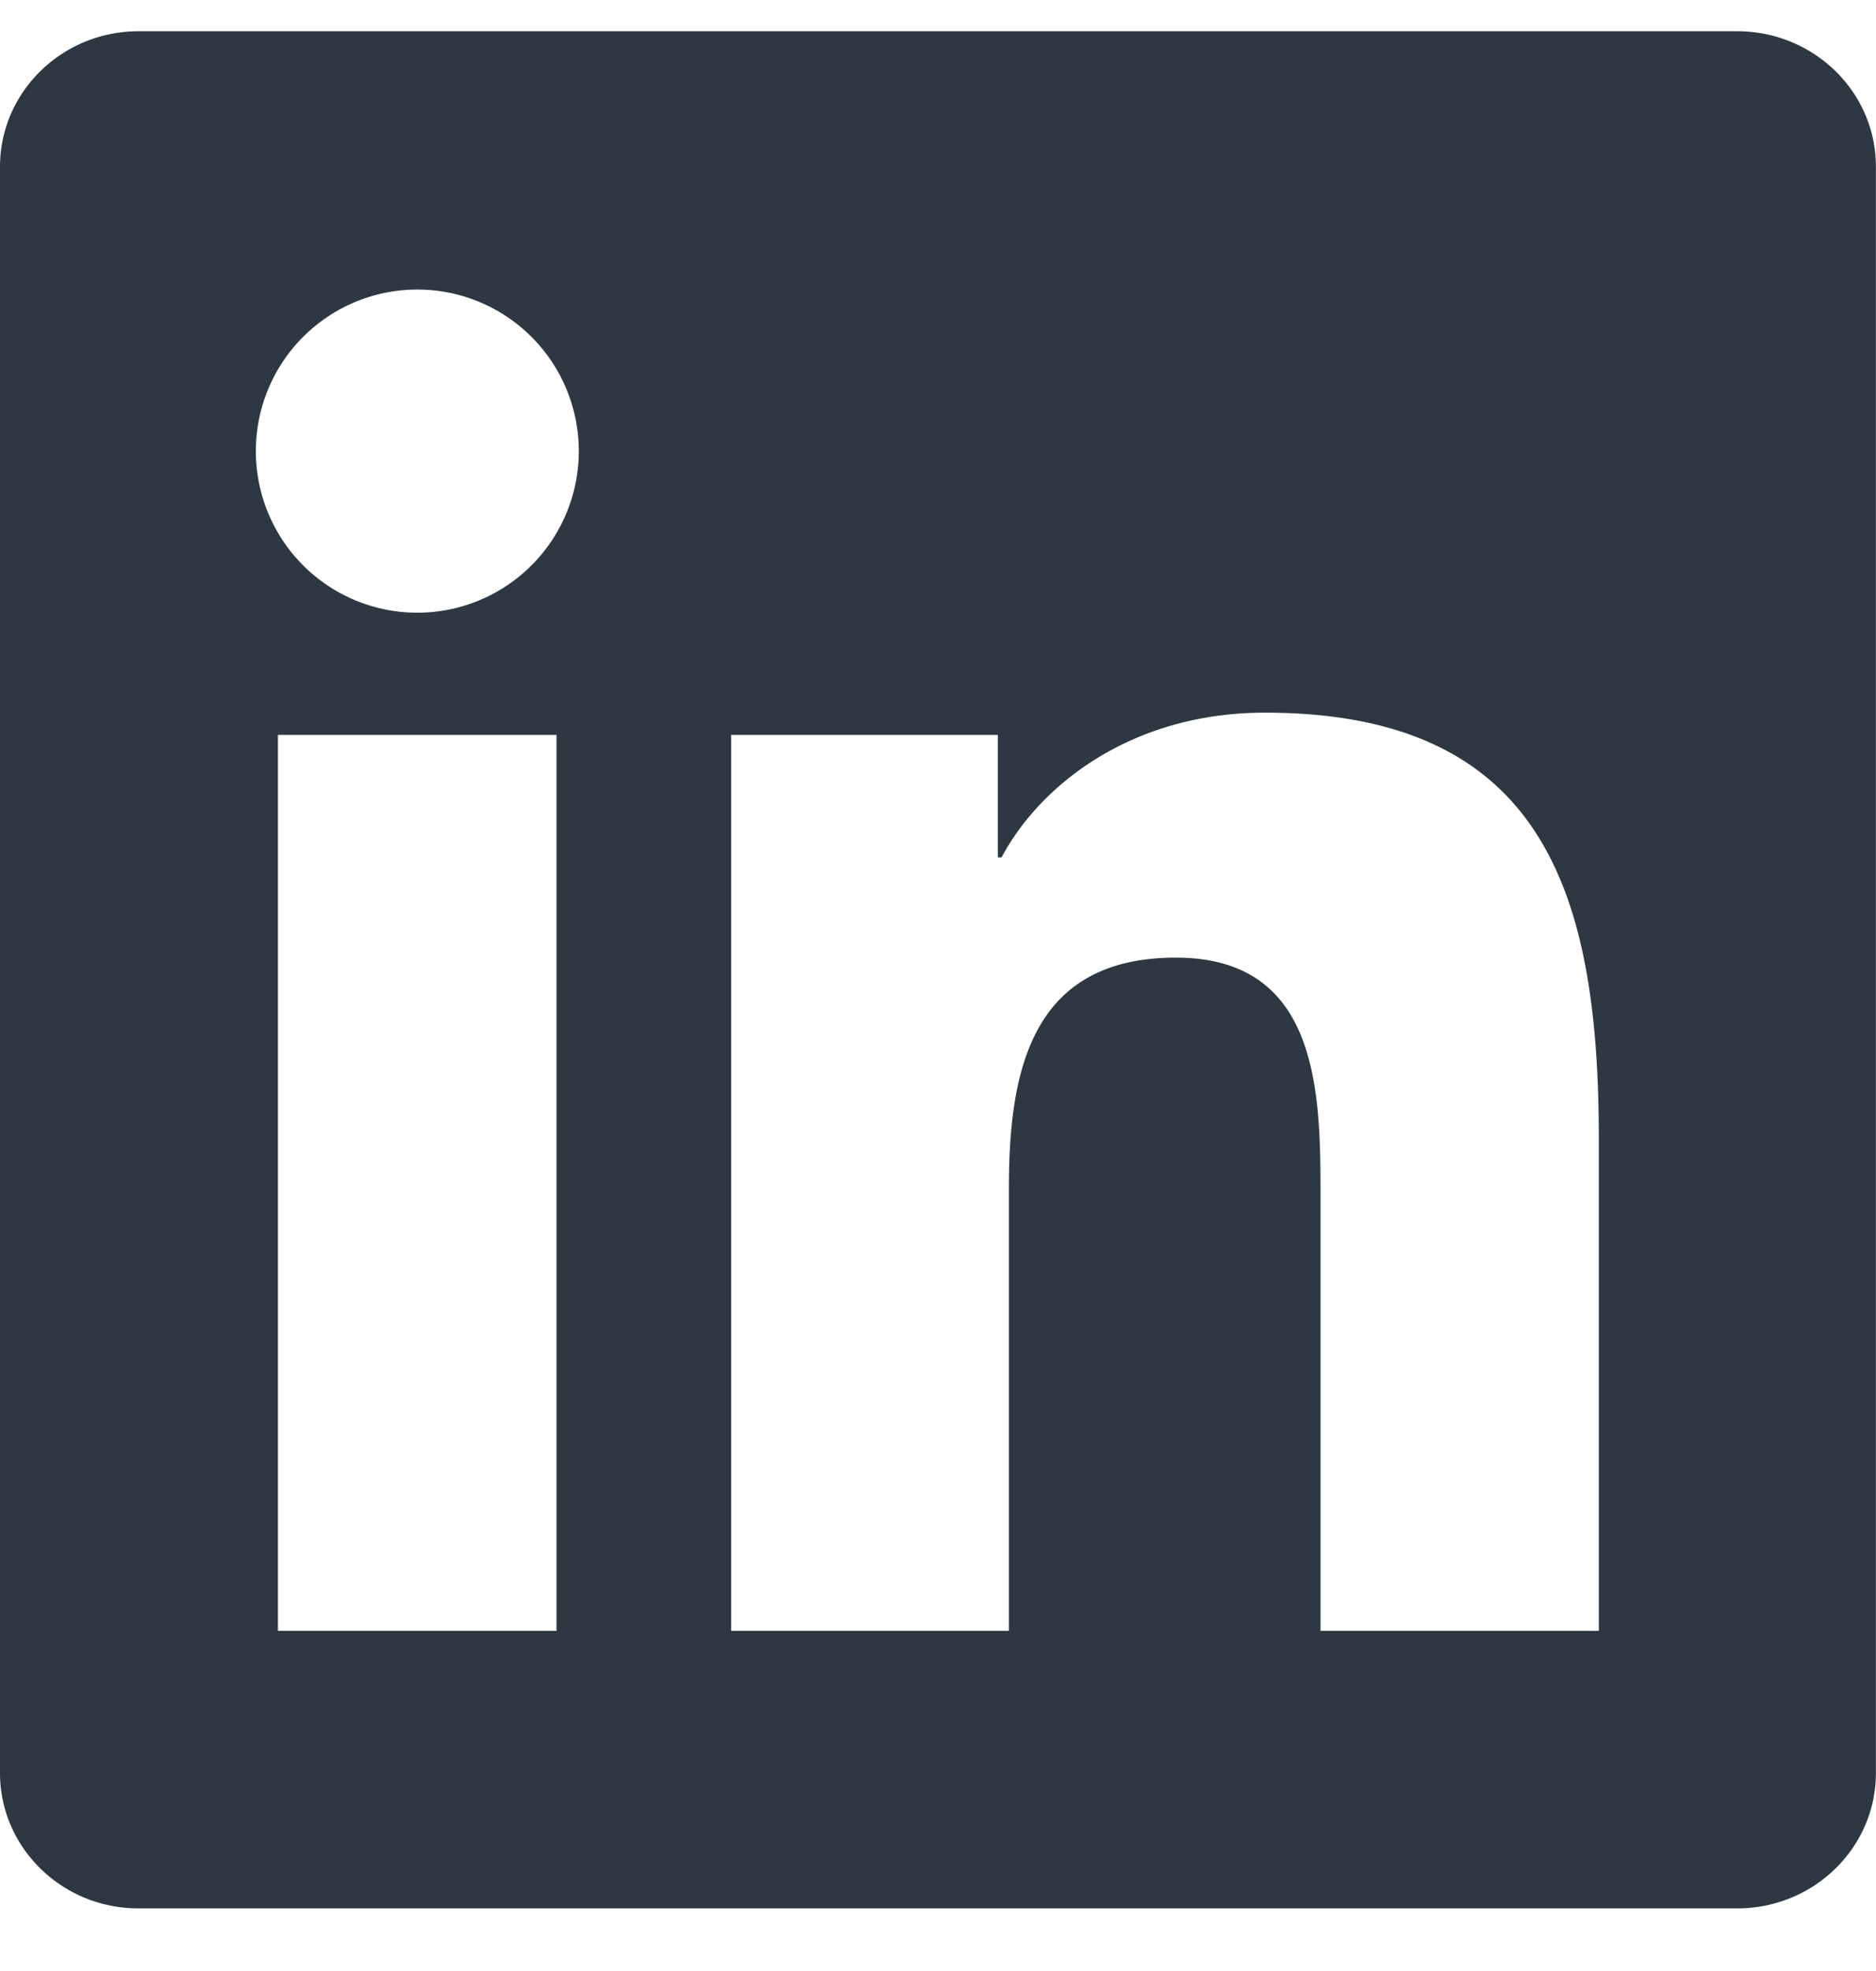 <svg width="20" height="21" viewBox="0 0 20 21" version="1.1" xmlns="http://www.w3.org/2000/svg"><path d="M17.043 17.376h-2.965v-4.643c0-1.106-.02-2.53-1.542-2.53-1.543 0-1.78 1.207-1.78 2.451v4.722H7.795V7.83h2.843v1.305h.04c.397-.75 1.364-1.542 2.807-1.542 3.005 0 3.56 1.976 3.56 4.547v5.235zM4.45 6.528a1.721 1.721 0 11-.002-3.443 1.721 1.721 0 01.002 3.443zM2.963 17.376h2.97V7.83h-2.97v9.545zM18.52.333H1.476C.662.333 0 .98 0 1.776V18.89c0 .797.662 1.443 1.476 1.443H18.52c.817 0 1.479-.646 1.479-1.443V1.776c0-.797-.662-1.443-1.479-1.443z" fill="#2D3842" stroke="none" stroke-width="1" fill-rule="evenodd"/></svg>